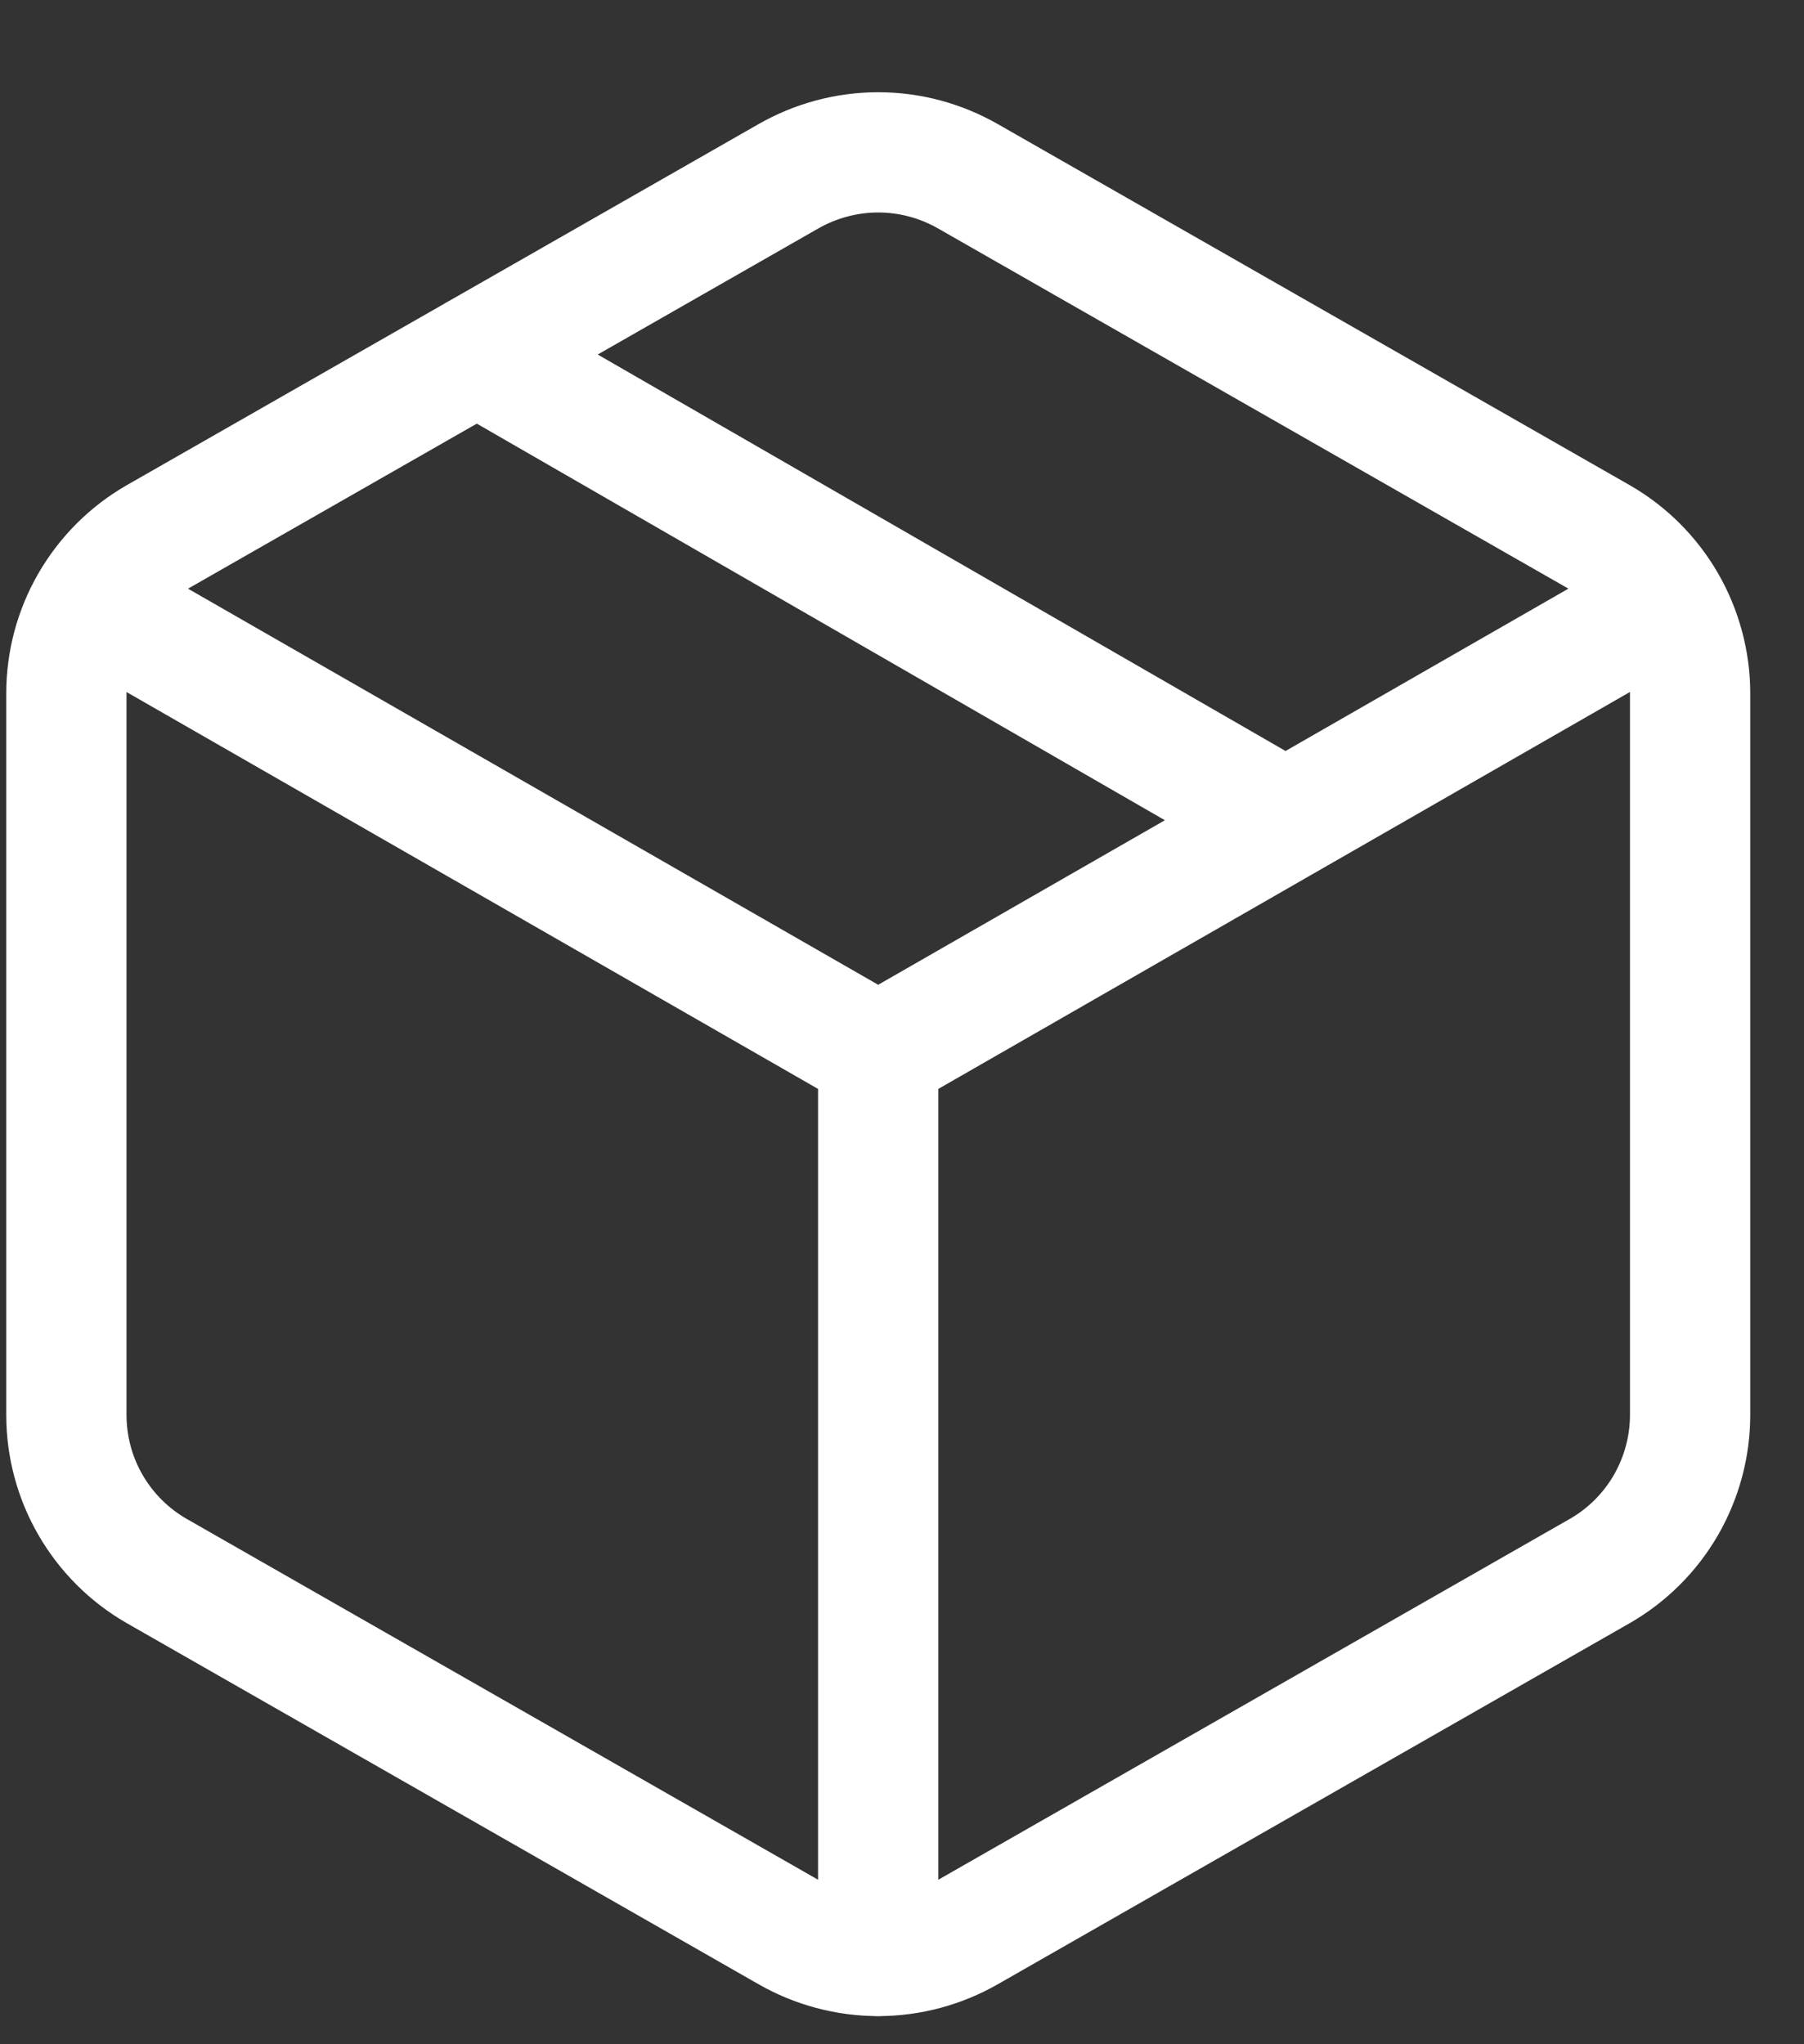 <?xml version="1.0" encoding="UTF-8"?> <svg xmlns="http://www.w3.org/2000/svg" width="15" height="17" viewBox="0 0 15 17" fill="none"><rect x="0" y="0" width="15" height="17" fill="#333333" stroke="none"/><path d="M10.678 6.816L3.965 2.946M0.769 5.016L7.302 8.766M7.302 8.766L13.835 5.016M7.302 8.766L7.302 16.267M14.053 11.767V5.766C14.053 5.503 13.983 5.245 13.852 5.017C13.72 4.789 13.531 4.6 13.303 4.469L8.052 1.468C7.824 1.337 7.566 1.267 7.302 1.267C7.039 1.267 6.78 1.337 6.552 1.468L1.302 4.469C1.074 4.6 0.885 4.789 0.753 5.017C0.621 5.245 0.552 5.503 0.552 5.766V11.767C0.552 12.03 0.621 12.288 0.753 12.516C0.885 12.744 1.074 12.933 1.302 13.064L6.552 16.065C6.78 16.196 7.039 16.266 7.302 16.266C7.566 16.266 7.824 16.196 8.052 16.065L13.303 13.064C13.531 12.933 13.72 12.744 13.852 12.516C13.983 12.288 14.053 12.03 14.053 11.767Z" stroke="white" stroke-linecap="round" stroke-linejoin="round"></path></svg> 